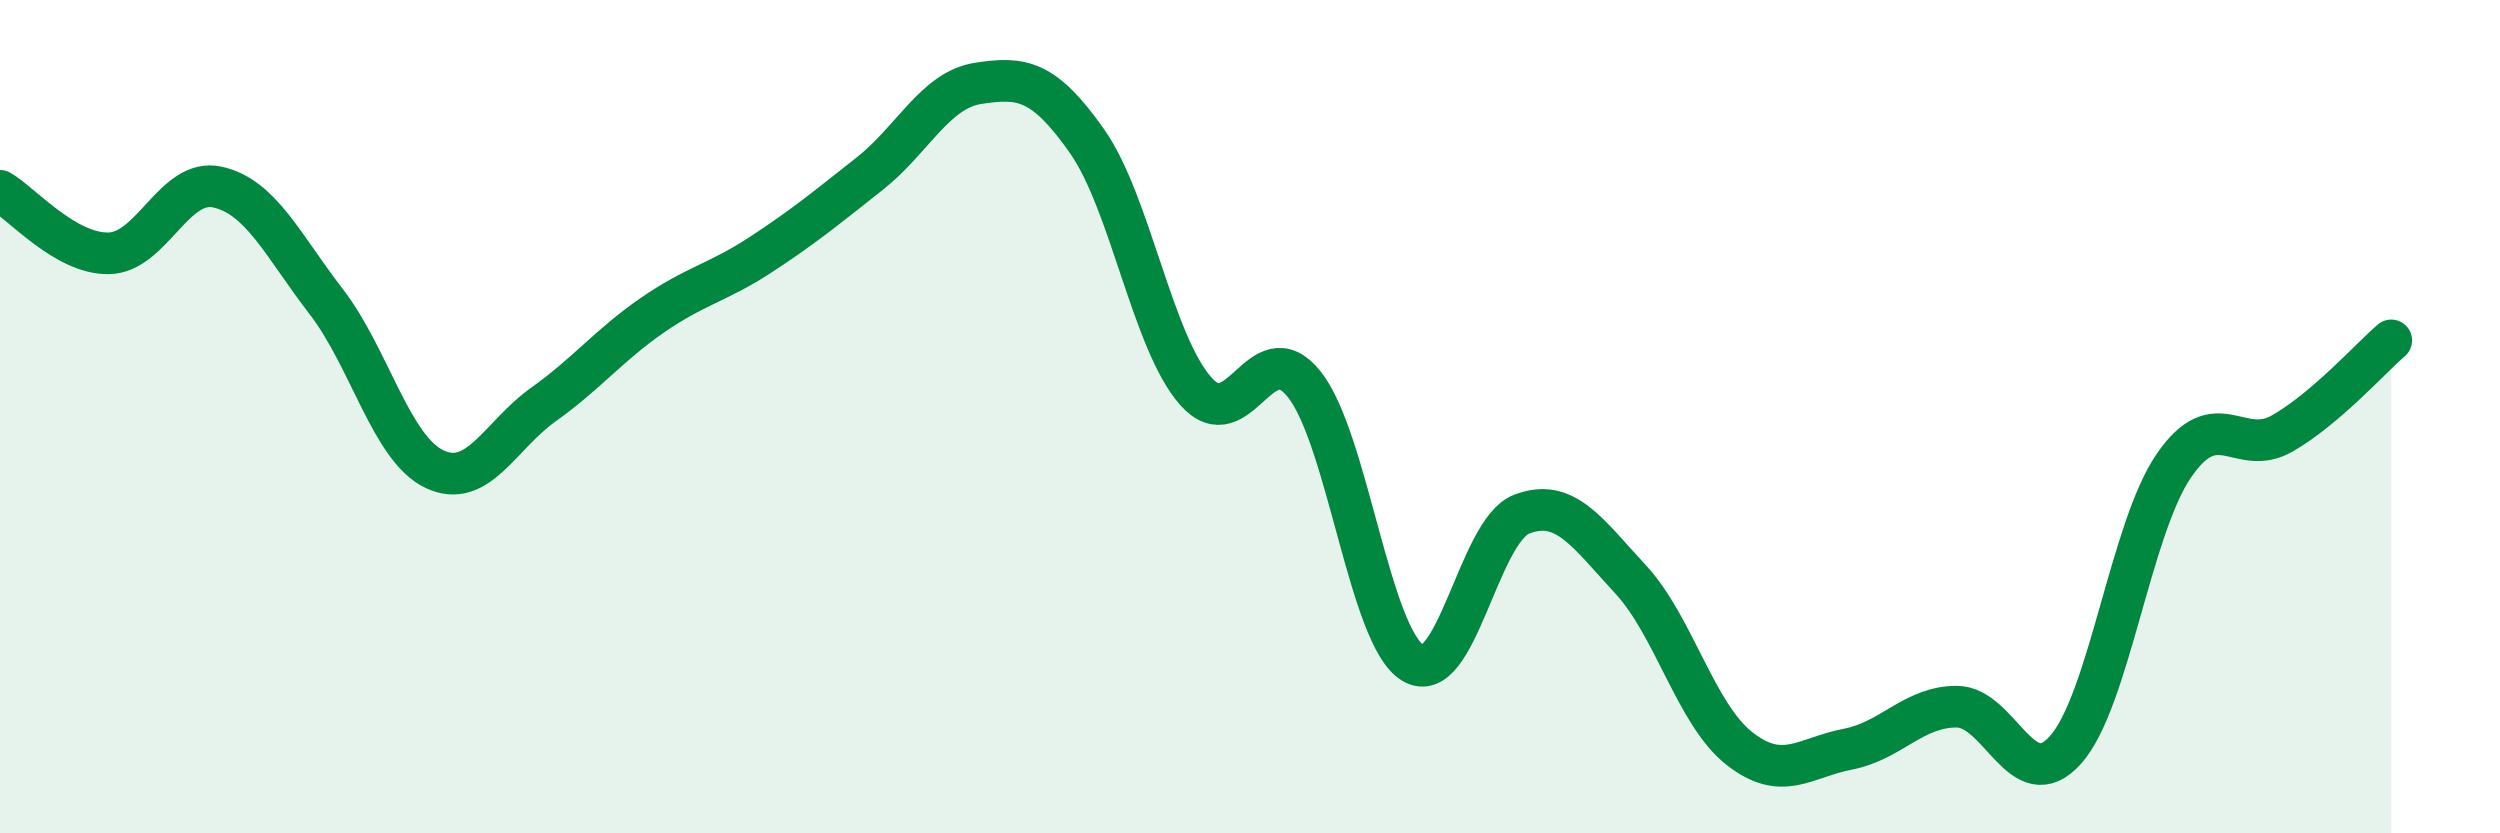 
    <svg width="60" height="20" viewBox="0 0 60 20" xmlns="http://www.w3.org/2000/svg">
      <path
        d="M 0,4.58 C 0.52,4.88 1.57,6.1 2.61,6.08 C 3.65,6.06 4.18,4.26 5.22,4.49 C 6.26,4.72 6.79,5.89 7.83,7.24 C 8.87,8.59 9.39,10.77 10.43,11.26 C 11.47,11.75 12,10.45 13.04,9.71 C 14.08,8.97 14.61,8.29 15.65,7.57 C 16.69,6.85 17.22,6.79 18.26,6.11 C 19.3,5.43 19.83,4.99 20.87,4.17 C 21.91,3.35 22.44,2.16 23.48,2 C 24.52,1.84 25.05,1.91 26.09,3.39 C 27.13,4.87 27.66,8.22 28.7,9.39 C 29.74,10.56 30.26,7.92 31.3,9.22 C 32.34,10.52 32.87,15.29 33.91,15.91 C 34.95,16.53 35.48,12.74 36.52,12.34 C 37.56,11.94 38.09,12.78 39.13,13.9 C 40.17,15.02 40.7,17.14 41.74,17.96 C 42.78,18.78 43.31,18.18 44.35,17.98 C 45.39,17.78 45.92,16.96 46.96,16.96 C 48,16.96 48.53,19.16 49.57,18 C 50.61,16.84 51.13,12.7 52.17,11.18 C 53.21,9.66 53.74,11 54.78,10.4 C 55.82,9.8 56.87,8.62 57.39,8.17L57.39 20L0 20Z"
        fill="#008740"
        opacity="0.1"
        stroke-linecap="round"
        stroke-linejoin="round"
      />
      <path
        d="M 0,4.58 C 0.52,4.88 1.57,6.1 2.61,6.08 C 3.65,6.06 4.18,4.26 5.22,4.49 C 6.26,4.72 6.79,5.89 7.83,7.24 C 8.87,8.59 9.39,10.77 10.43,11.26 C 11.47,11.75 12,10.45 13.04,9.71 C 14.08,8.97 14.61,8.29 15.65,7.57 C 16.69,6.85 17.22,6.79 18.26,6.11 C 19.3,5.43 19.83,4.99 20.87,4.17 C 21.91,3.35 22.44,2.16 23.48,2 C 24.52,1.84 25.05,1.91 26.09,3.39 C 27.13,4.87 27.66,8.22 28.7,9.39 C 29.74,10.56 30.26,7.92 31.3,9.22 C 32.34,10.52 32.87,15.29 33.91,15.91 C 34.95,16.53 35.48,12.74 36.52,12.34 C 37.56,11.94 38.09,12.78 39.13,13.9 C 40.17,15.02 40.7,17.14 41.74,17.96 C 42.78,18.78 43.31,18.18 44.35,17.98 C 45.39,17.78 45.92,16.96 46.96,16.96 C 48,16.96 48.53,19.16 49.57,18 C 50.61,16.84 51.13,12.7 52.17,11.18 C 53.21,9.66 53.74,11 54.78,10.4 C 55.82,9.8 56.87,8.62 57.39,8.17"
        stroke="#008740"
        stroke-width="1"
        fill="none"
        stroke-linecap="round"
        stroke-linejoin="round"
      />
    </svg>
  